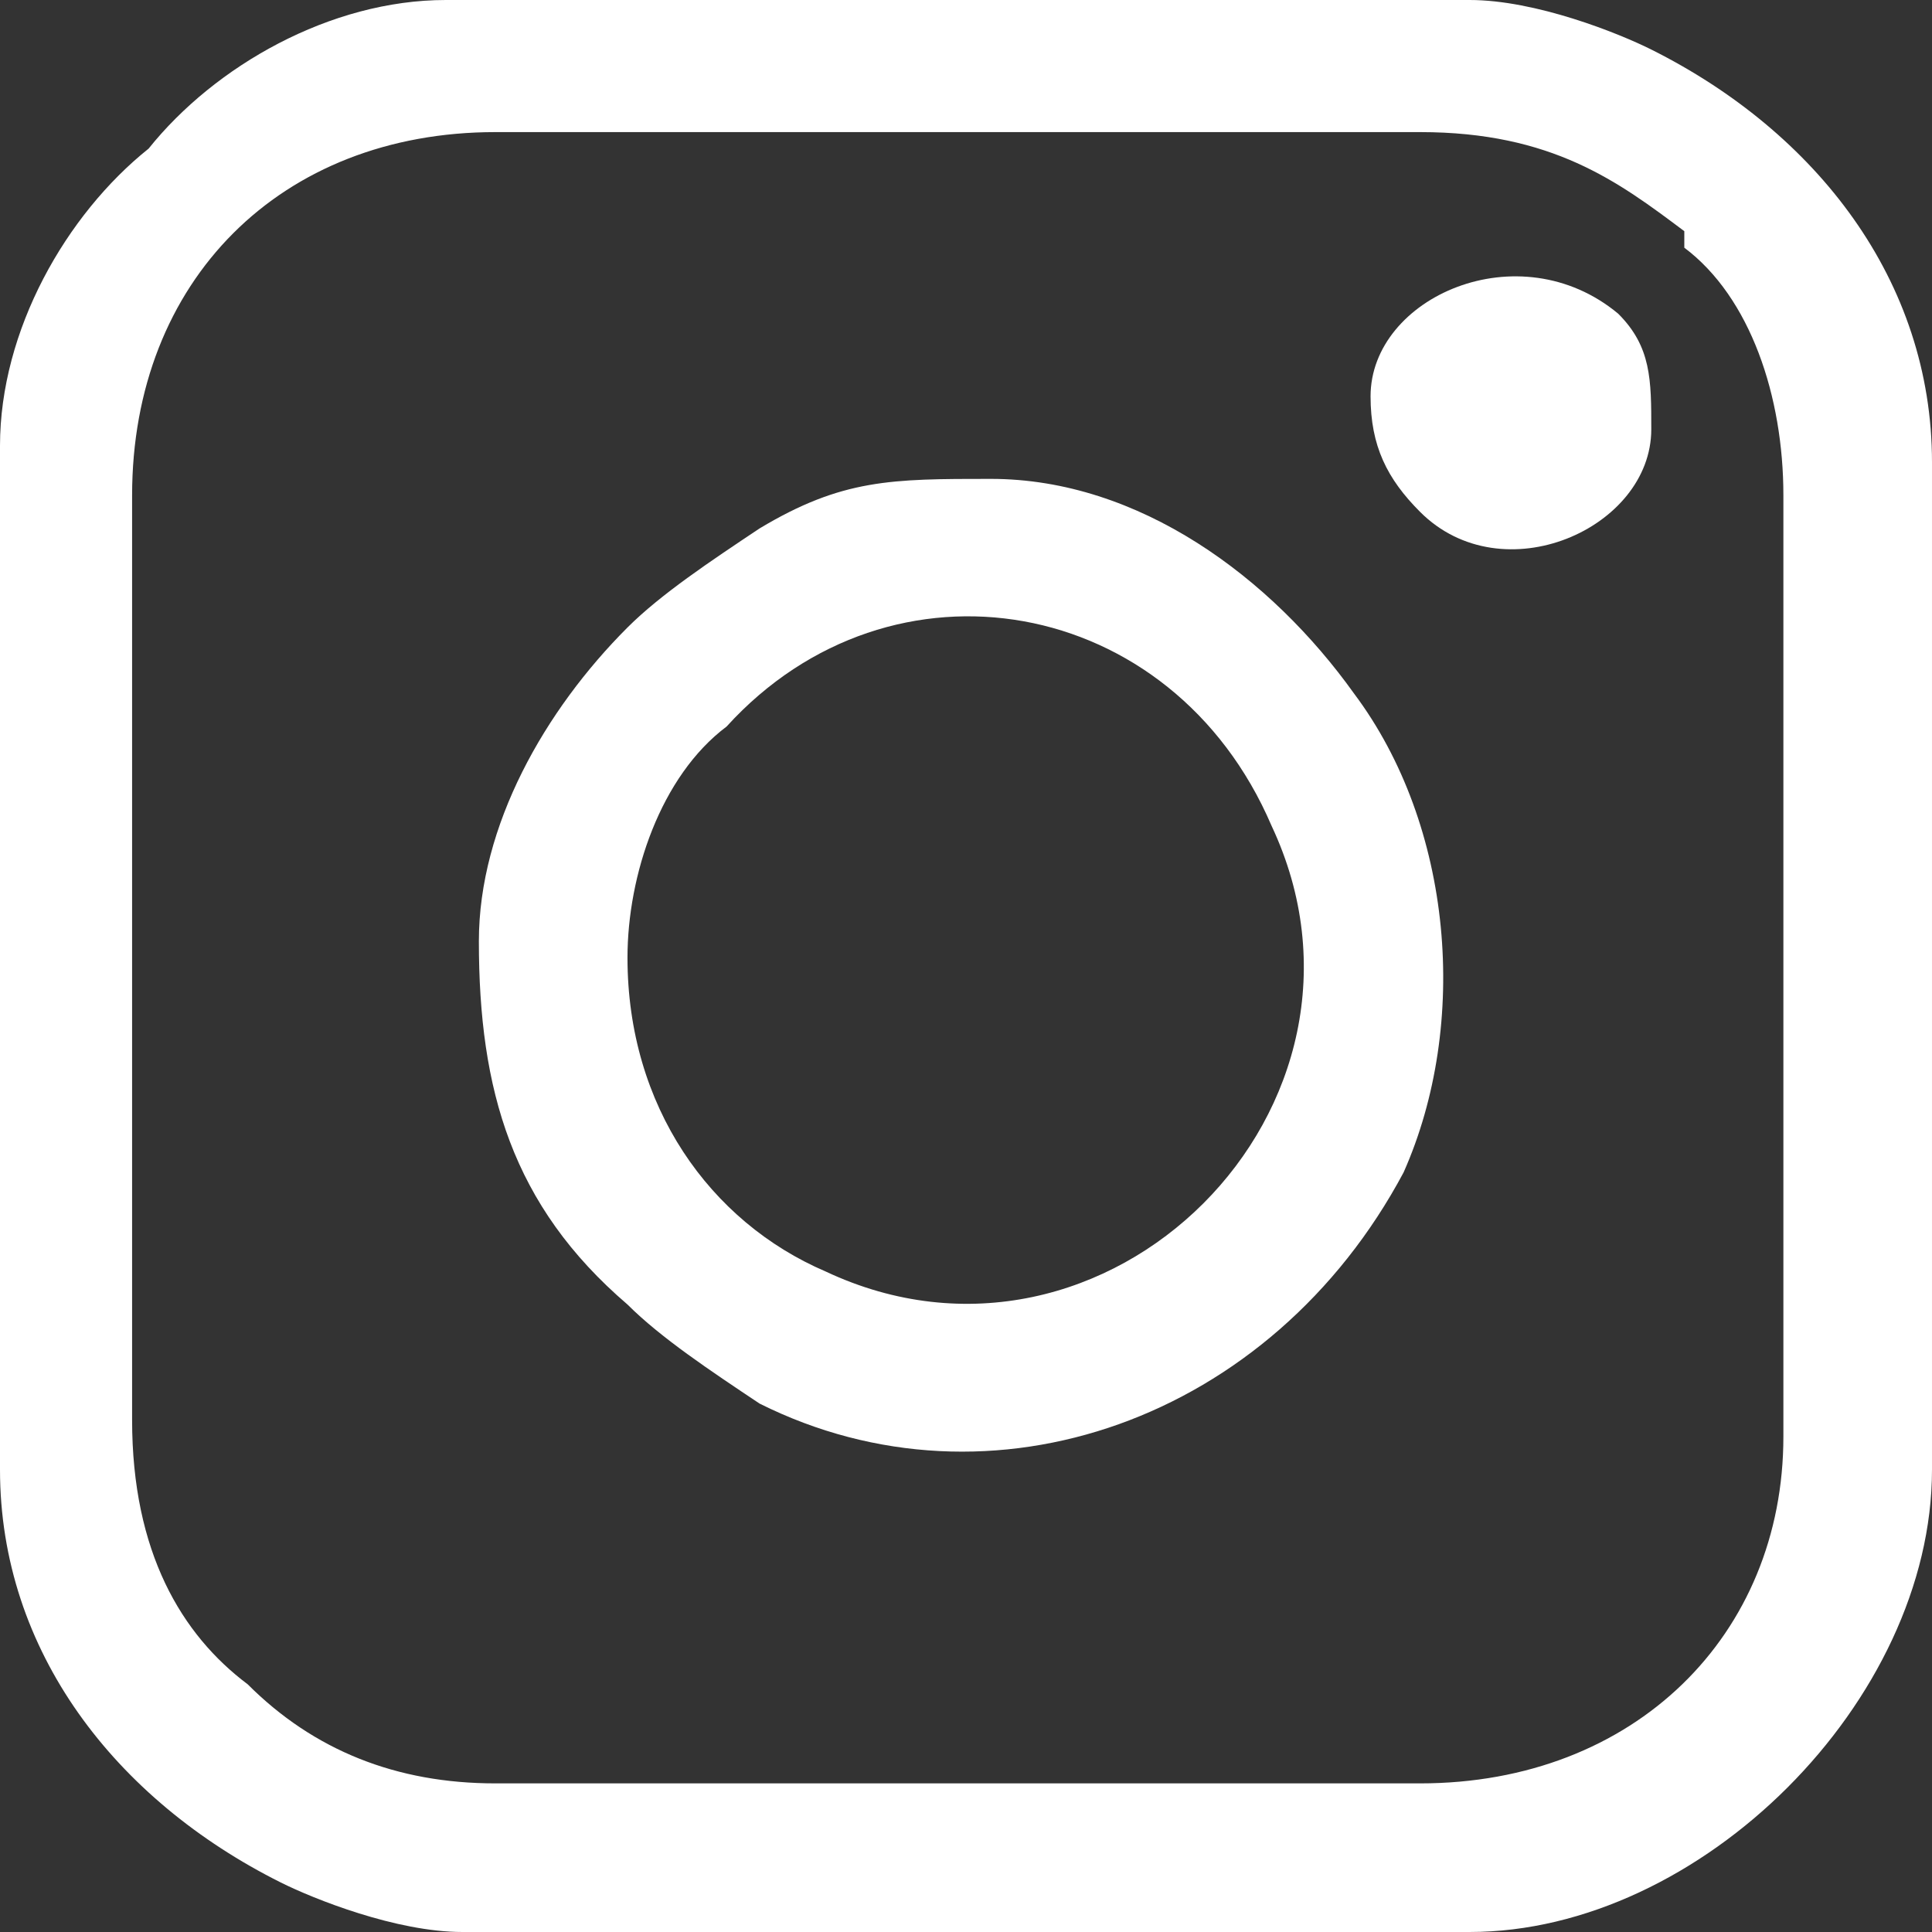 <?xml version="1.0" encoding="UTF-8"?>
<!DOCTYPE svg PUBLIC "-//W3C//DTD SVG 1.1//EN" "http://www.w3.org/Graphics/SVG/1.1/DTD/svg11.dtd">
<!-- Creator: CorelDRAW 2021 (64-Bit) -->
<svg xmlns="http://www.w3.org/2000/svg" xml:space="preserve" width="23px" height="23px" version="1.1" shape-rendering="geometricPrecision" text-rendering="geometricPrecision" image-rendering="optimizeQuality" fill-rule="evenodd" clip-rule="evenodd"
viewBox="0 0 1170 1170"
 xmlns:xlink="http://www.w3.org/1999/xlink"
 xmlns:xodm="http://www.corel.com/coreldraw/odm/2003">
 <rect x="0" y="0" width="1170" height="1170" fill="#333333" stroke="none"/>
 <g id="Layer_x0020_1">
  <path fill="white" d="M80 860l0 -560c0,-130 90,-220 220,-220l560 0c80,0 120,30 160,60 0,0 0,0 0,0 0,0 0,0 0,10 40,30 60,90 60,150l0 570c0,120 -90,210 -220,210l-560 0c-60,0 -110,-20 -150,-60 -40,-30 -70,-80 -70,-160zm-80 -590l0 620c0,110 70,200 170,250 20,10 70,30 110,30l610 0c140,0 280,-140 280,-280l0 -610c0,-110 -70,-200 -170,-250 -20,-10 -70,-30 -110,-30l-620 0c-70,0 -140,40 -180,90 -50,40 -90,110 -90,180z"/>
  <path fill="white" d="M380 580c0,-50 20,-110 60,-140 100,-110 270,-80 330,60 80,170 -100,350 -270,270 -70,-30 -120,-100 -120,-190zm-90 -10c0,90 20,160 90,220 20,20 50,40 80,60 140,70 310,10 390,-140 40,-90 30,-210 -30,-290 -50,-70 -130,-130 -220,-130 -60,0 -90,0 -140,30 -30,20 -60,40 -80,60 -50,50 -90,120 -90,190z"/>
  <path fill="white" d="M830 240c0,30 10,50 30,70 50,50 140,10 140,-50 0,-30 0,-50 -20,-70 -60,-50 -150,-10 -150,50z"/>
 </g>
</svg>
